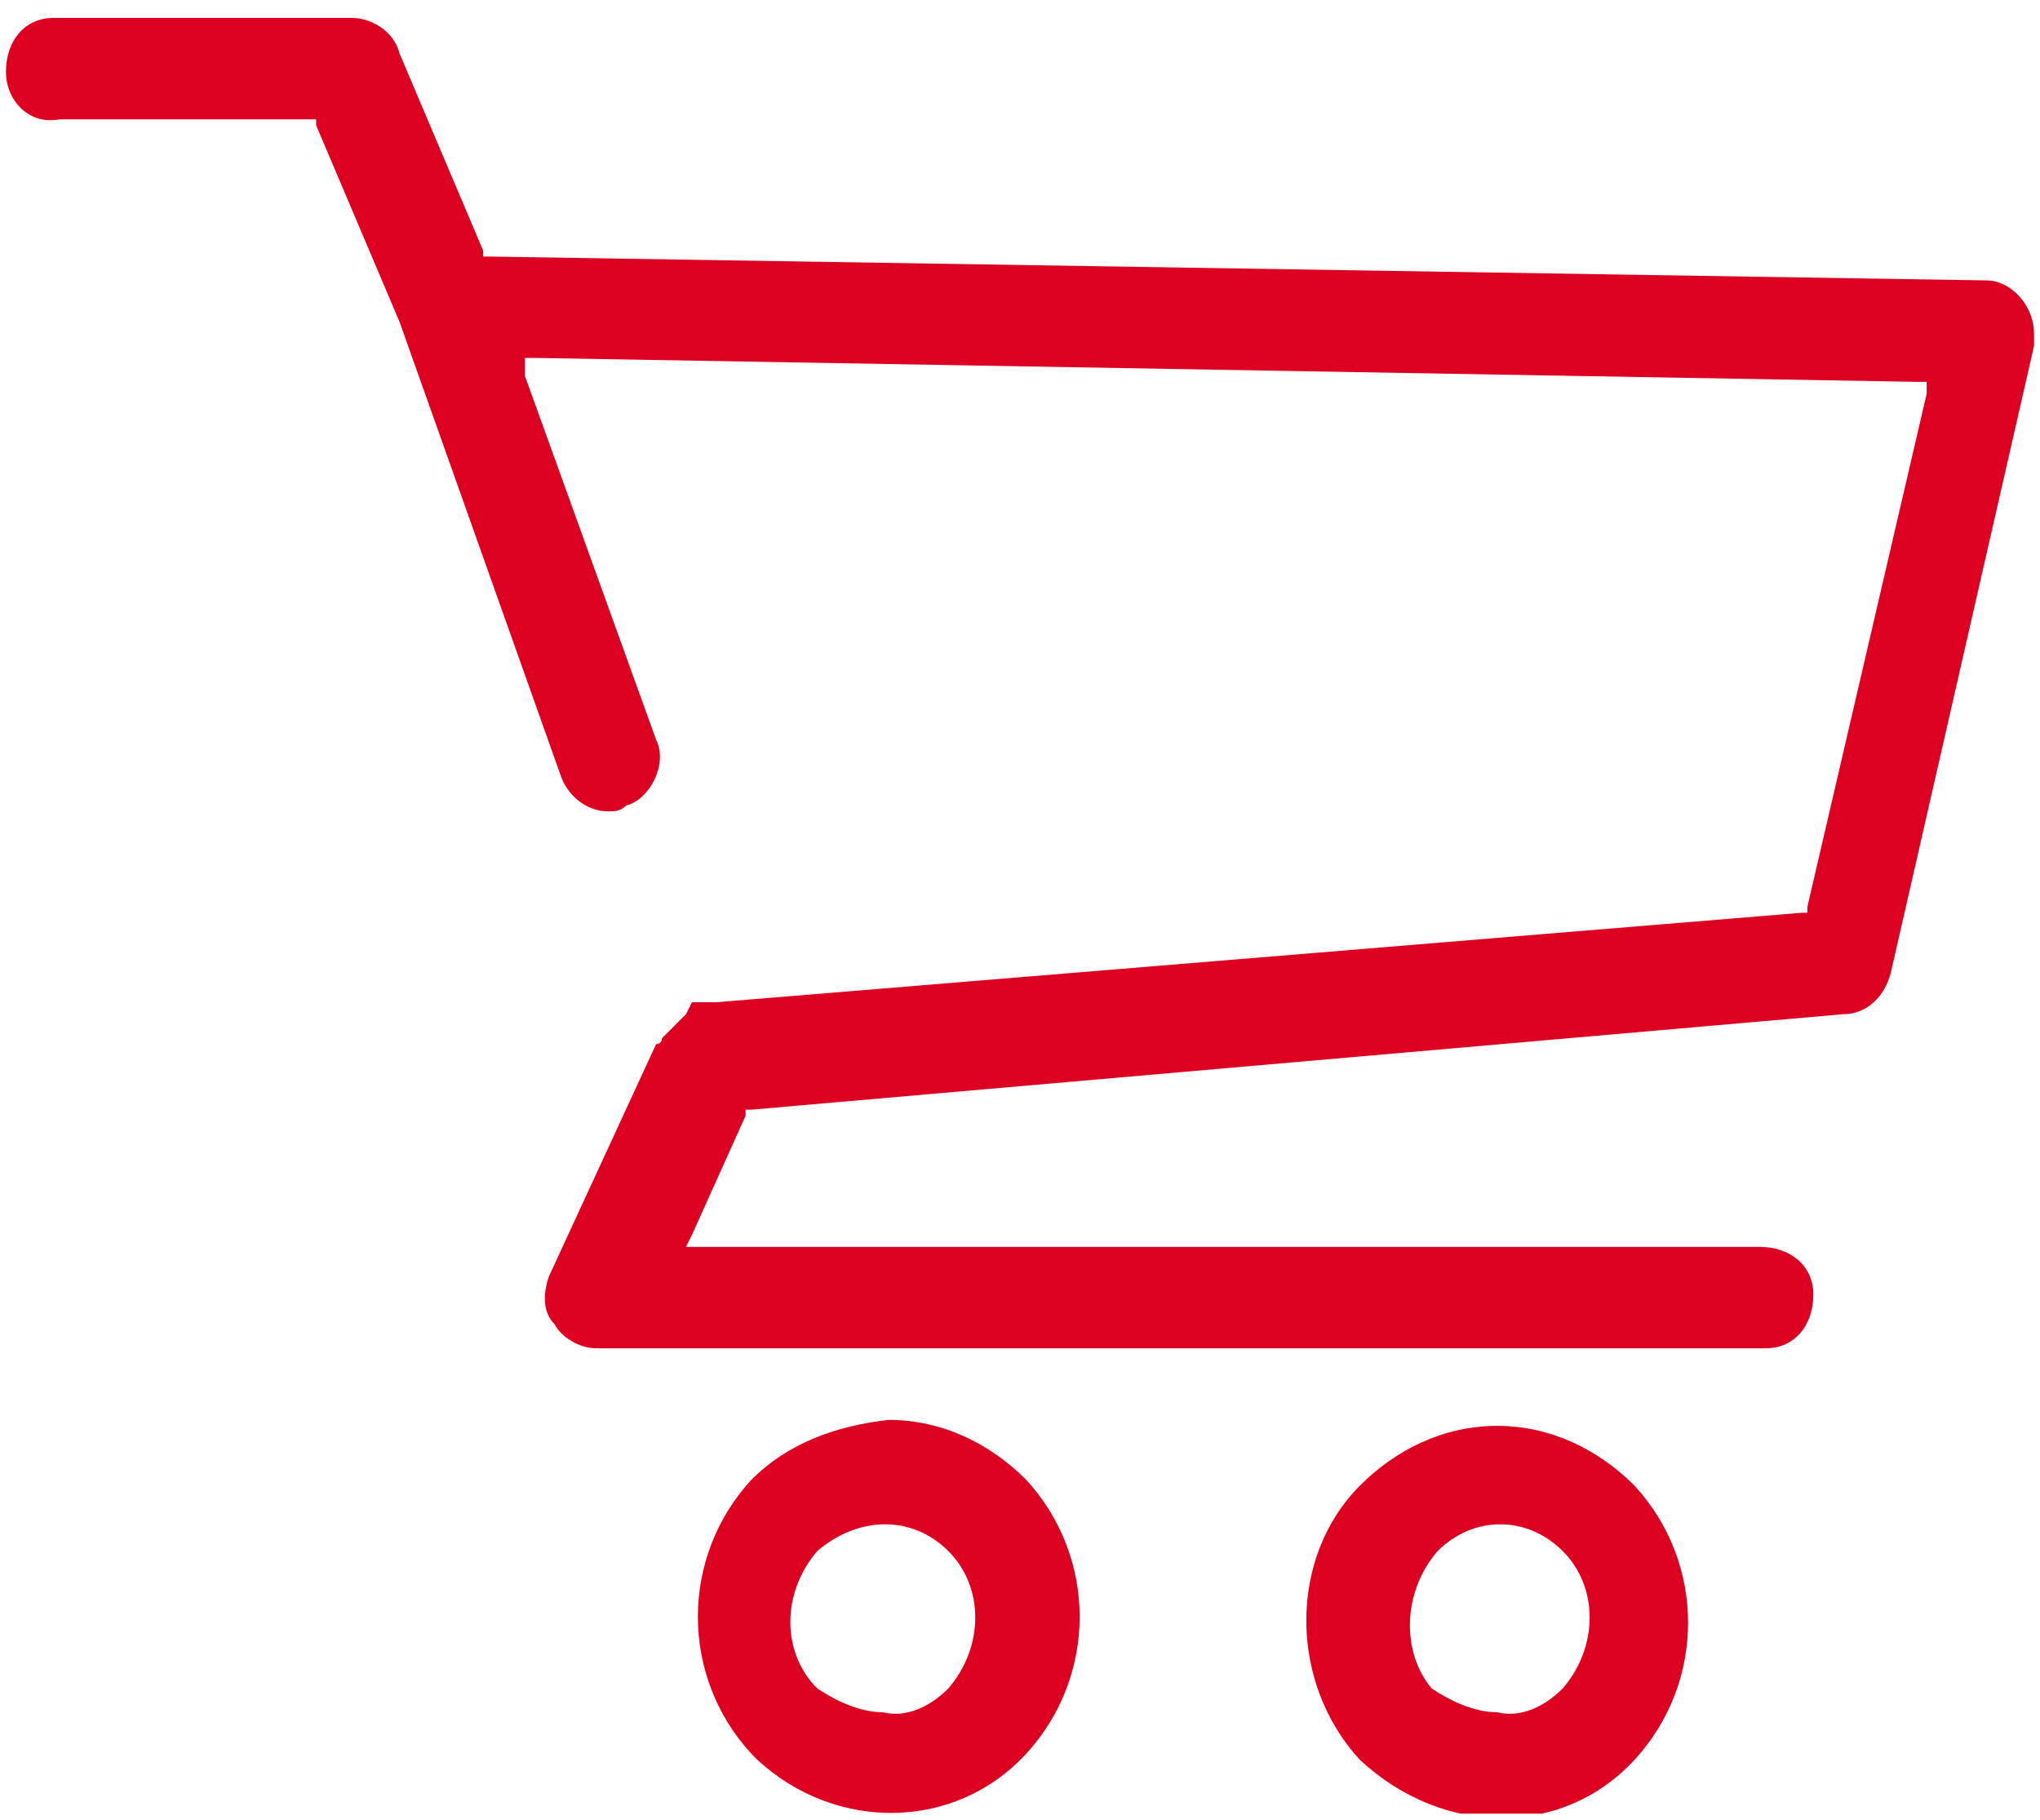 <?xml version="1.0" encoding="utf-8"?>
<!-- Generator: Adobe Illustrator 24.1.2, SVG Export Plug-In . SVG Version: 6.00 Build 0)  -->
<svg version="1.1" id="Capa_1" xmlns="http://www.w3.org/2000/svg" xmlns:xlink="http://www.w3.org/1999/xlink" x="0px" y="0px"
	 viewBox="0 0 34.2 30.5" style="enable-background:new 0 0 34.2 30.5;" xml:space="preserve">
<style type="text/css">
	.st0{clip-path:url(#SVGID_2_);fill:#DD0021;}
	.st1{clip-path:url(#SVGID_4_);fill:#DD0021;}
	.st2{clip-path:url(#SVGID_6_);fill:#DD0021;}
</style>
<g>
	<g>
		<g>
			<defs>
				<rect id="SVGID_1_" x="0.1" y="0.3" width="34" height="30.1"/>
			</defs>
			<clipPath id="SVGID_2_">
				<use xlink:href="#SVGID_1_"  style="overflow:visible;"/>
			</clipPath>
			<path class="st0" d="M30.9,17c0.4,0,0.7-0.3,0.8-0.7l2.4-10.5c0-0.1,0-0.1,0-0.2c0-0.5-0.4-0.9-0.8-0.9L8.2,4.3H8.1V4.2L6.7,0.9
				C6.6,0.5,6.2,0.3,5.9,0.3H1H0.9c-0.5,0-0.8,0.4-0.8,0.9C0.1,1.7,0.5,2.1,1,2h4.3v0.1l1.4,3.3L9.4,13c0.1,0.3,0.4,0.6,0.8,0.6
				c0.1,0,0.2,0,0.3-0.1c0.4-0.1,0.7-0.7,0.5-1.1L8.8,6.3V6H9l23.1,0.4h0.2v0.2l-2,8.6v0.1h-0.1L12,16.8l0,0h-0.1h-0.1h-0.1h-0.1
				L11.5,17l-0.1,0.1c0,0,0,0-0.1,0.1l-0.1,0.1l-0.1,0.1c0,0,0,0.1-0.1,0.1l0,0l-1.8,3.9c-0.1,0.3-0.1,0.6,0.1,0.8
				c0.1,0.2,0.4,0.4,0.7,0.4h19.5h0.1c0.5,0,0.8-0.4,0.8-0.9s-0.4-0.8-0.9-0.8h-18l0.1-0.2l0.9-2v-0.1h0.1L30.9,17z"/>
		</g>
	</g>
	<g>
		<g>
			<defs>
				<rect id="SVGID_3_" x="0.1" y="0.3" width="34" height="30.1"/>
			</defs>
			<clipPath id="SVGID_4_">
				<use xlink:href="#SVGID_3_"  style="overflow:visible;"/>
			</clipPath>
			<path class="st1" d="M15.9,26c0.6,0.6,0.6,1.6,0,2.3c-0.3,0.3-0.7,0.5-1.1,0.4c-0.4,0-0.8-0.2-1.1-0.4c-0.6-0.6-0.6-1.6,0-2.3
				l0,0C14.4,25.4,15.3,25.4,15.9,26 M12.6,24.8c-1.2,1.3-1.2,3.3,0,4.6l0.1,0.1c1.3,1.2,3.3,1.2,4.5-0.1c1.2-1.3,1.2-3.3,0-4.6
				c-0.6-0.6-1.4-1-2.3-1C14,23.9,13.2,24.2,12.6,24.8"/>
		</g>
	</g>
	<g>
		<g>
			<defs>
				<rect id="SVGID_5_" x="0.1" y="0.3" width="34" height="30.1"/>
			</defs>
			<clipPath id="SVGID_6_">
				<use xlink:href="#SVGID_5_"  style="overflow:visible;"/>
			</clipPath>
			<path class="st2" d="M24.1,26L24.1,26c0.6-0.6,1.5-0.6,2.1,0s0.6,1.6,0,2.3c-0.3,0.3-0.7,0.5-1.1,0.4c-0.4,0-0.8-0.2-1.1-0.4
				C23.5,27.7,23.5,26.7,24.1,26 M22.8,29.5C22.9,29.5,22.9,29.5,22.8,29.5c1.4,1.3,3.4,1.3,4.6,0s1.2-3.3,0-4.6
				c-0.6-0.6-1.4-1-2.3-1s-1.7,0.4-2.3,1C21.6,26.1,21.6,28.2,22.8,29.5"/>
		</g>
	</g>
</g>
</svg>
